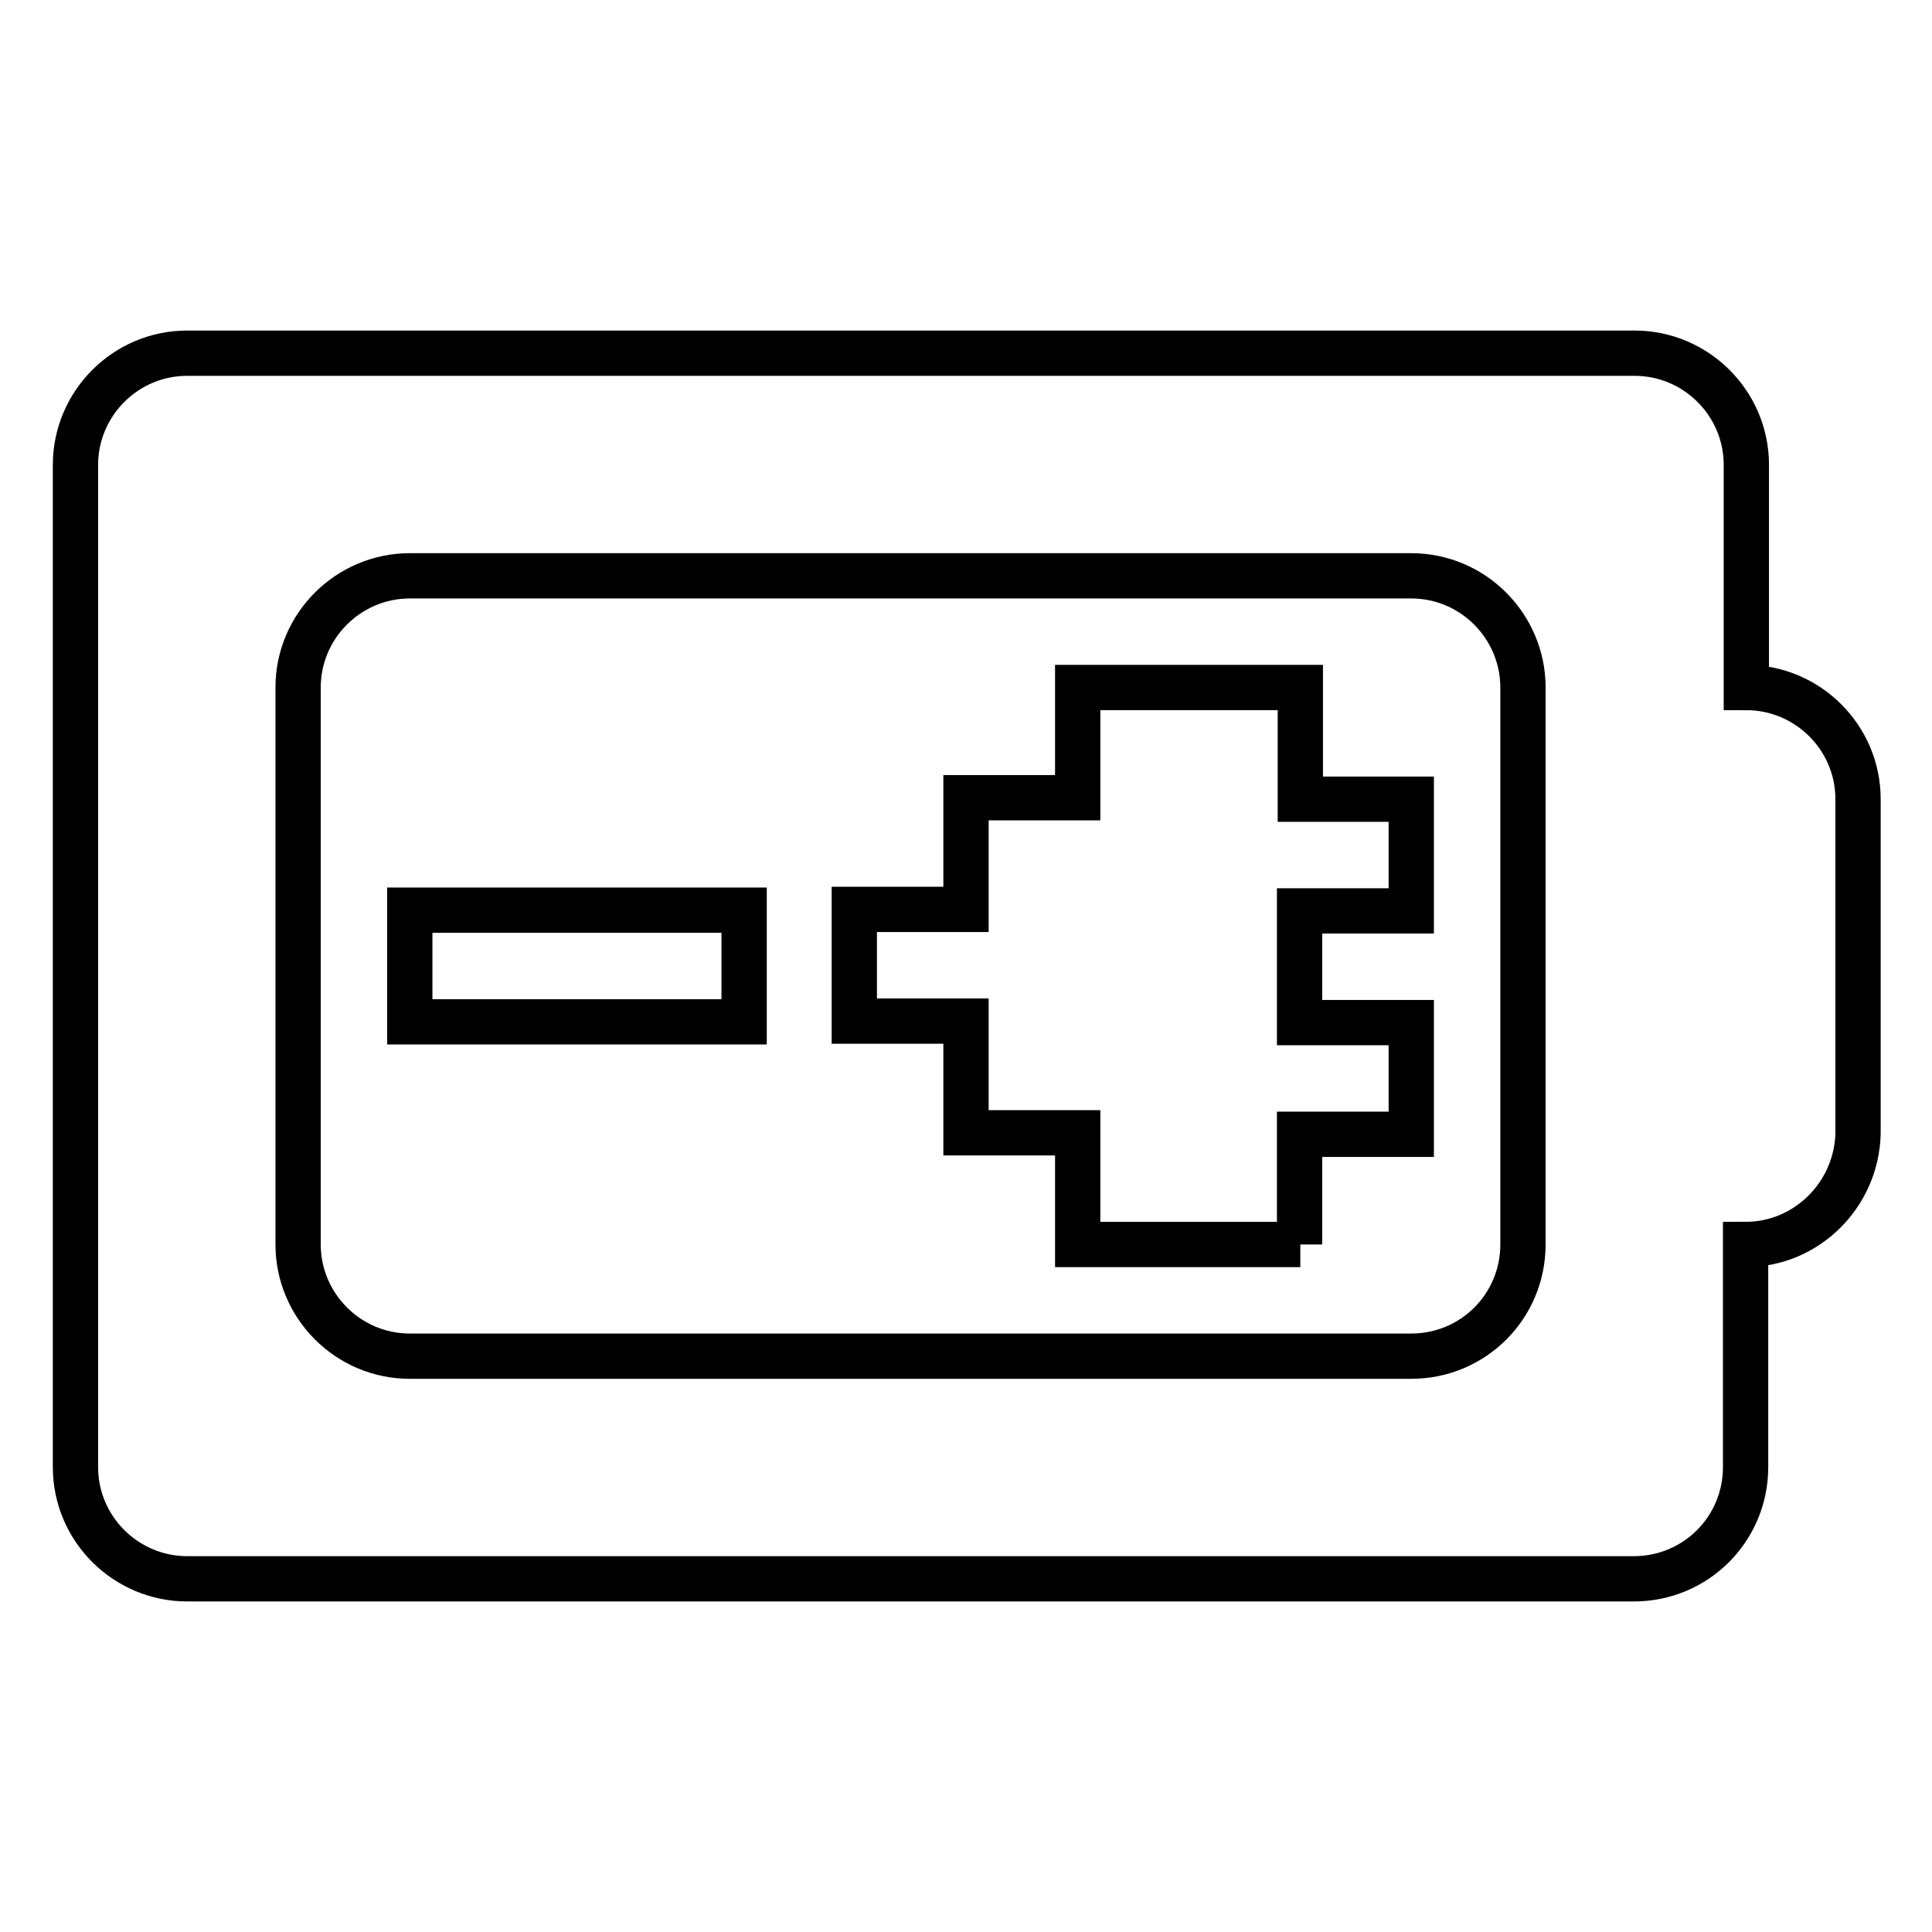 <?xml version="1.0" encoding="utf-8"?>
<!-- Svg Vector Icons : http://www.onlinewebfonts.com/icon -->
<!DOCTYPE svg PUBLIC "-//W3C//DTD SVG 1.1//EN" "http://www.w3.org/Graphics/SVG/1.1/DTD/svg11.dtd">
<svg version="1.1" xmlns="http://www.w3.org/2000/svg" xmlns:xlink="http://www.w3.org/1999/xlink" x="0px" y="0px" viewBox="0 0 256 256" enable-background="new 0 0 256 256" xml:space="preserve">
<g> <path stroke-width="6" fill-opacity="0" stroke="#000000"  d="M231.3,164.9v29.5c0,8.2-6.6,14.8-14.8,14.8H24.8c-8.1,0-14.8-6.6-14.8-14.8V61.6c0-8.1,6.6-14.8,14.8-14.8 h191.8c8.1,0,14.8,6.6,14.8,14.8v29.5c8.1,0,14.8,6.6,14.8,14.8v44.3C246,158.3,239.4,164.9,231.3,164.9z M201.8,150.1v-59 c0-8.1-6.6-14.8-14.8-14.8H54.3c-8.1,0-14.8,6.6-14.8,14.8v73.8c0,8.1,6.6,14.8,14.8,14.8H187c8.2,0,14.8-6.6,14.8-14.8V150.1z  M172.3,164.9h-29.5v-14.8H128v-14.8h-14.8v-14.8H128v-14.8h14.8V91.1h29.5v14.8H187v14.8h-14.8v14.8H187v14.8h-14.8V164.9z  M54.3,120.6h44.3v14.8H54.3V120.6z"/></g>
</svg>